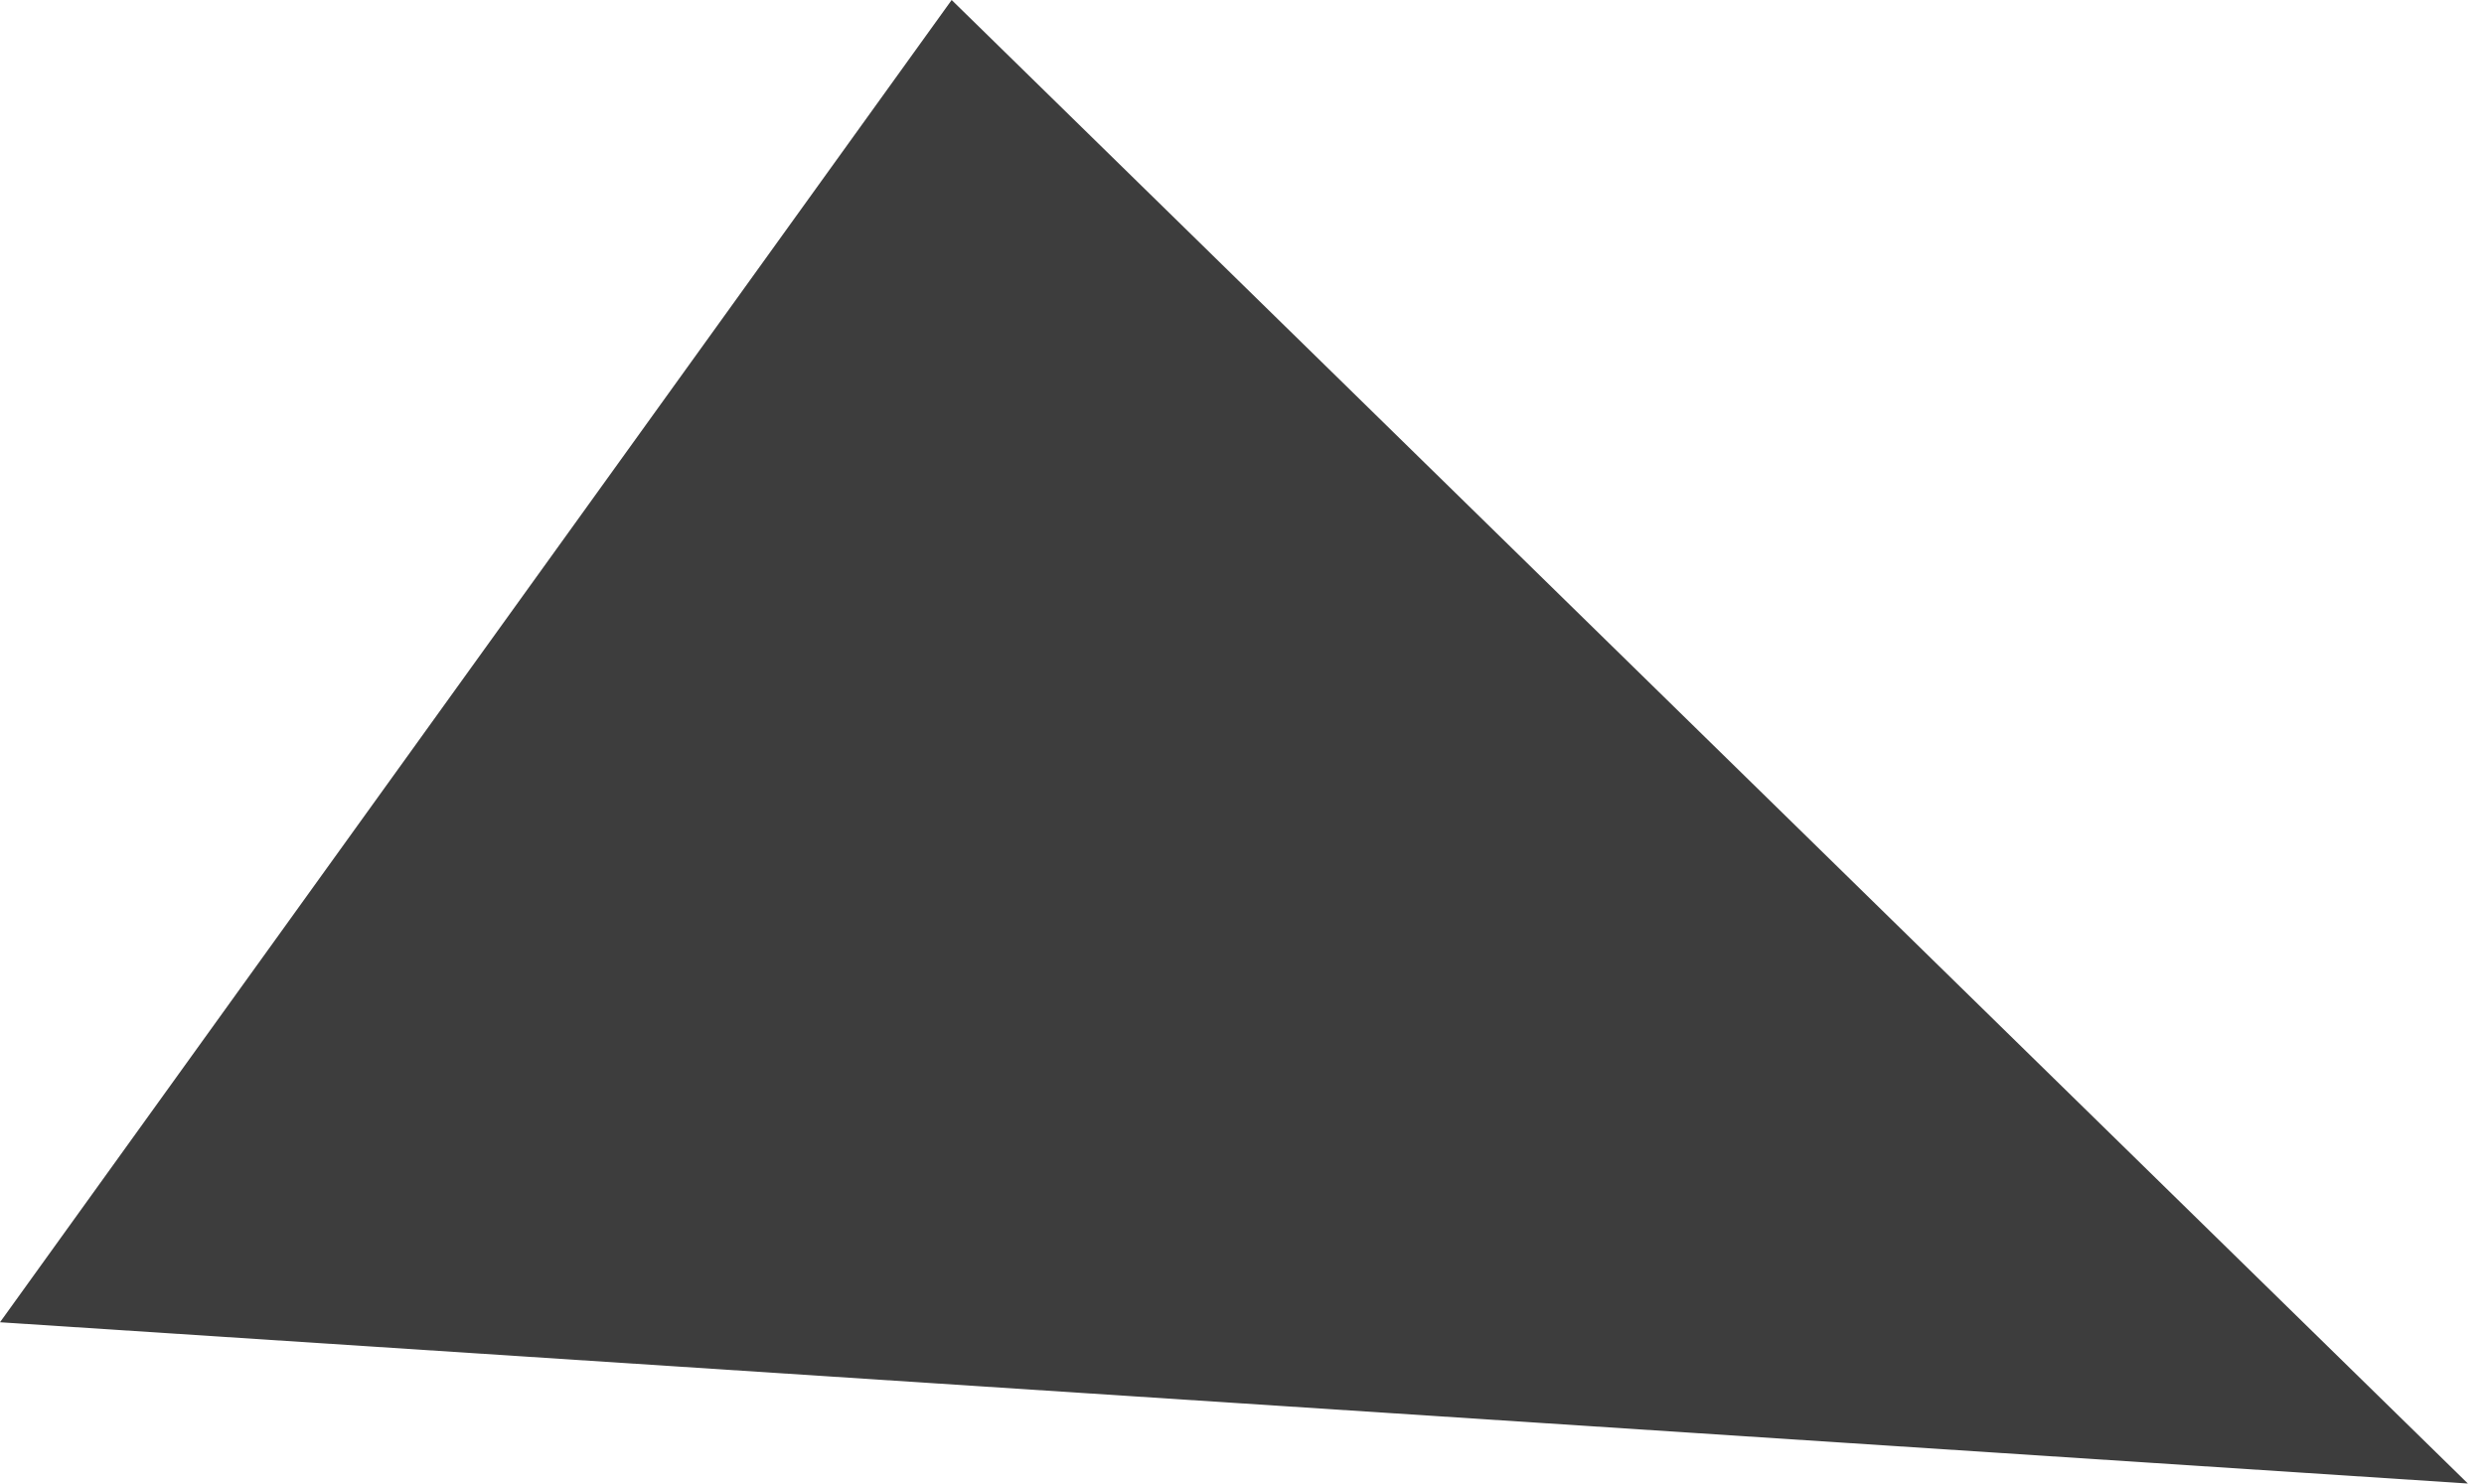 <?xml version="1.0" encoding="UTF-8"?> <svg xmlns="http://www.w3.org/2000/svg" width="77" height="46" viewBox="0 0 77 46" fill="none"> <path d="M0 41L29.5 0L76.5 46L0 41Z" fill="#3D3D3D"></path> </svg> 